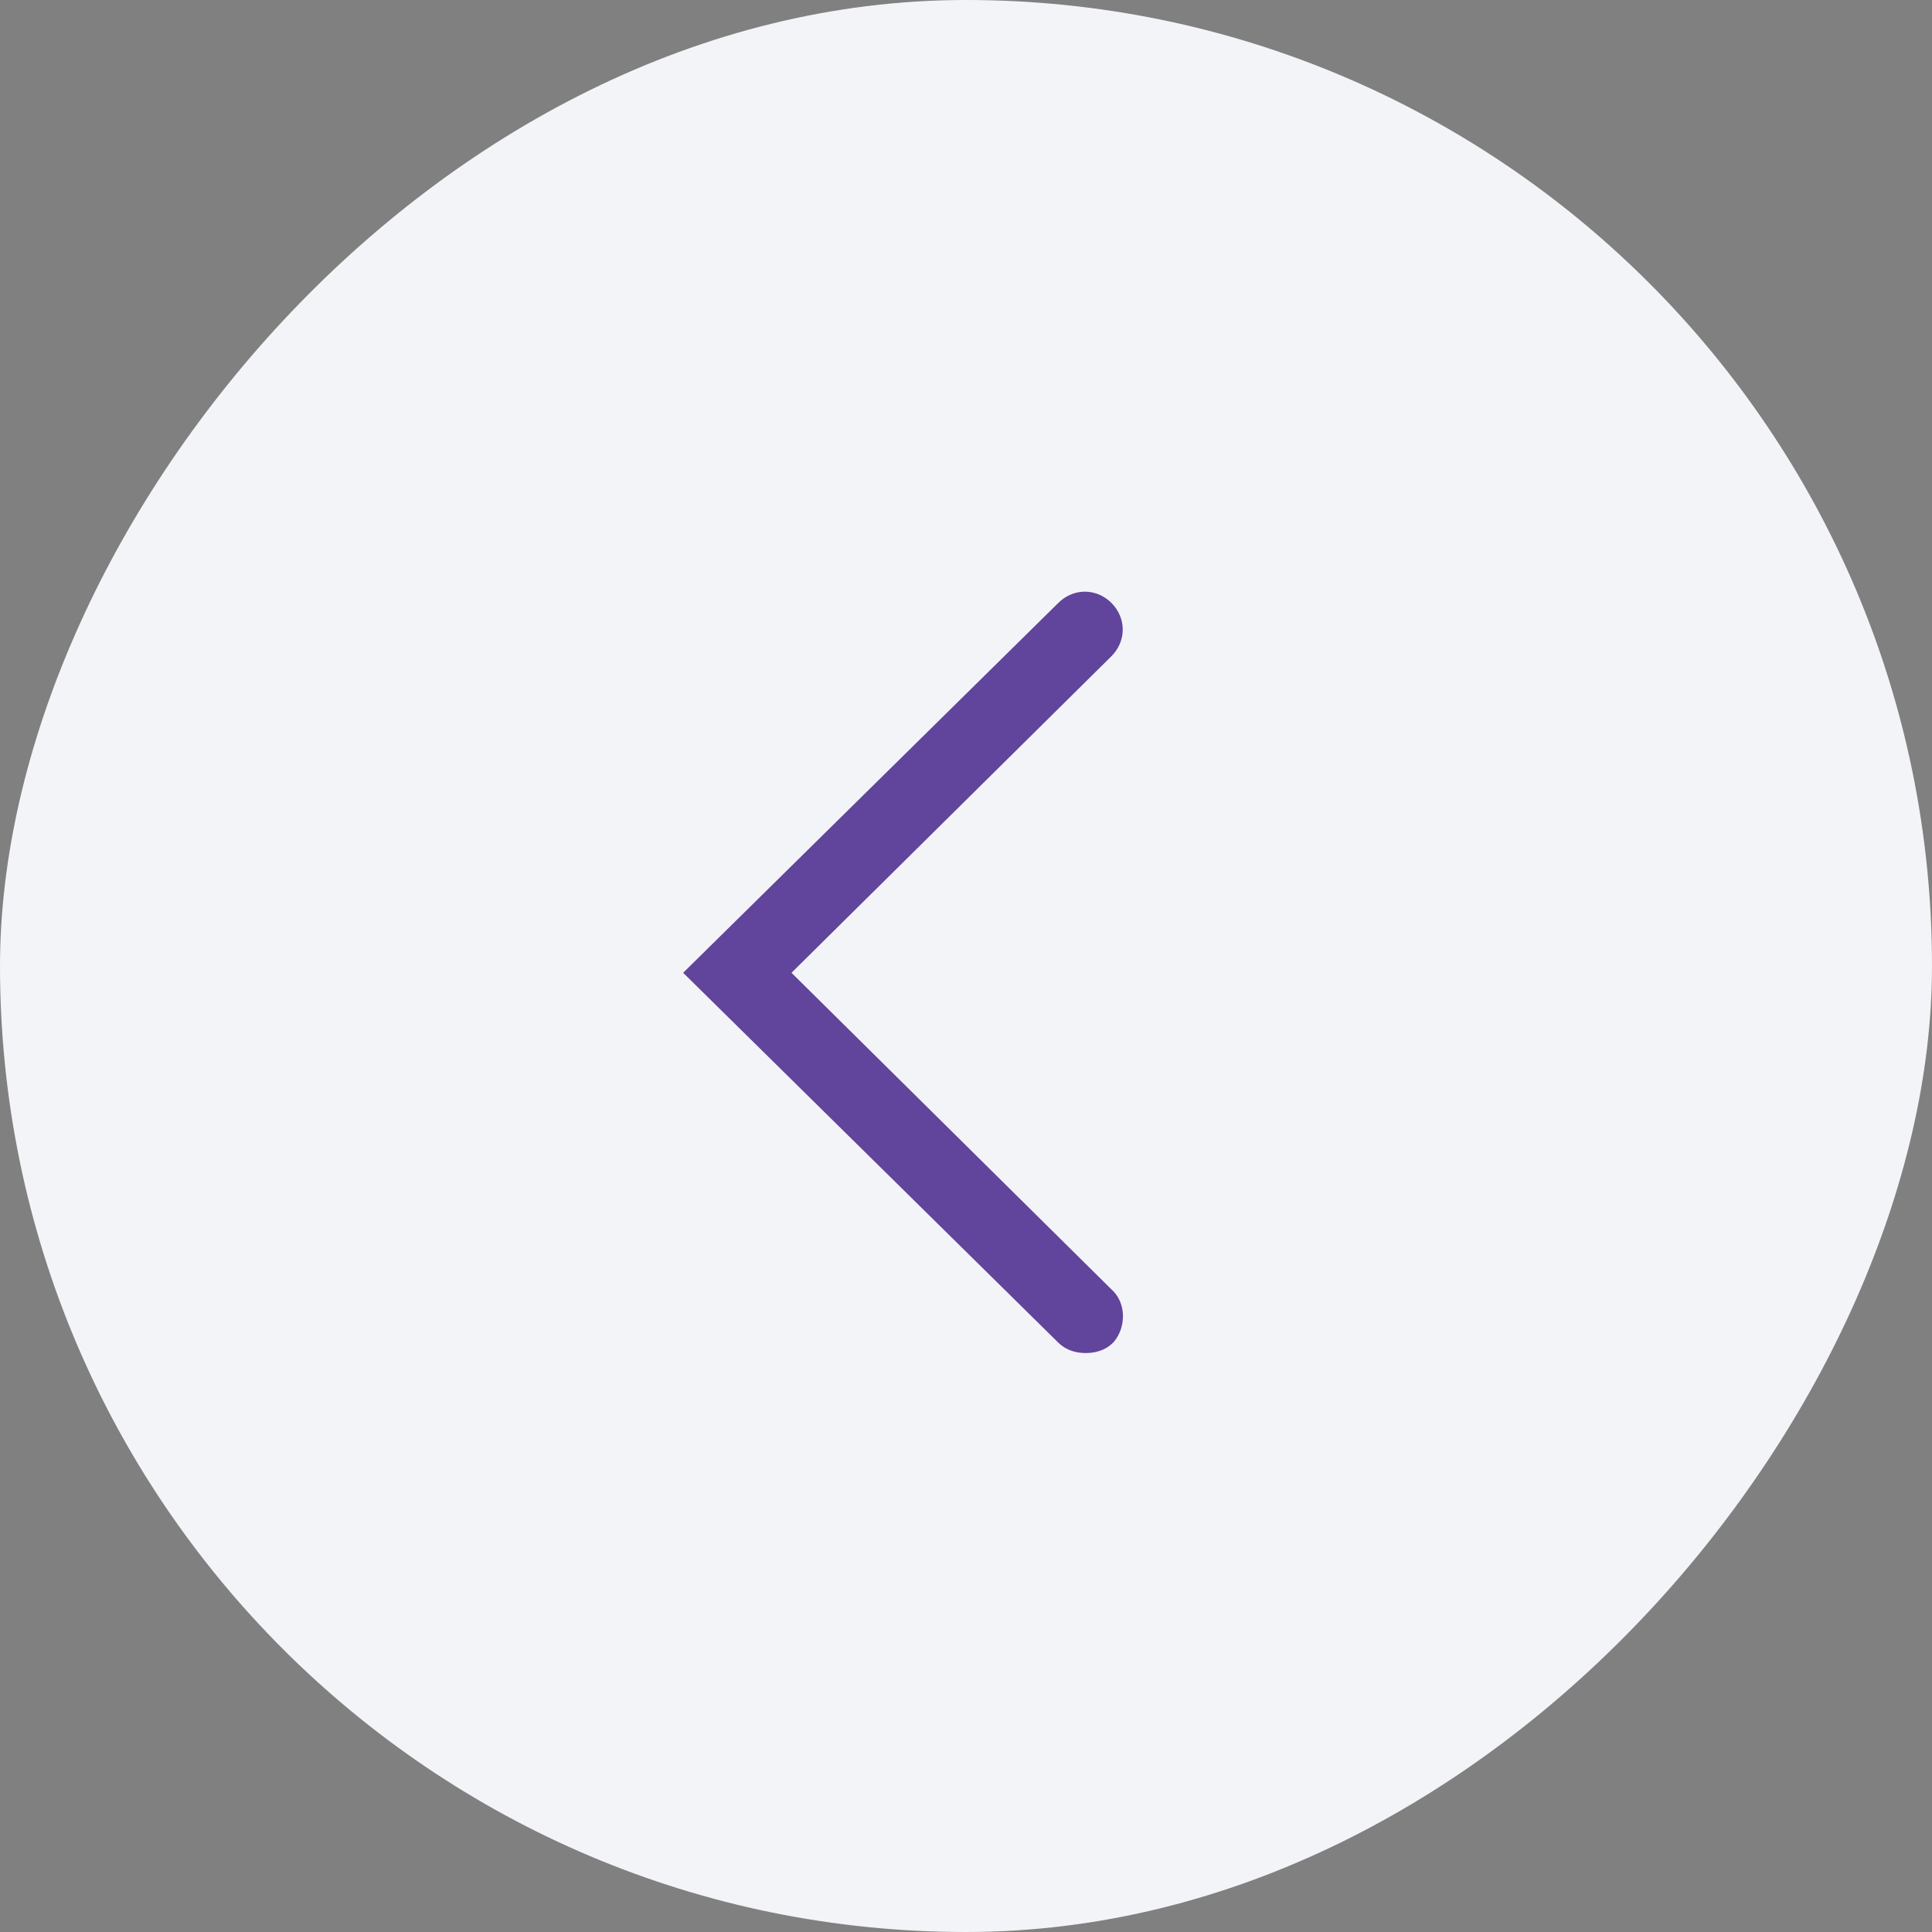 <?xml version="1.0" encoding="UTF-8"?> <svg xmlns="http://www.w3.org/2000/svg" width="80" height="80" viewBox="0 0 80 80" fill="none"><rect x="0" y="0" width="80" height="80" fill="#808080" stroke="none"/> <rect width="80" height="80" rx="40" transform="matrix(-1 0 0 1 80 0)" fill="#F3F4F8"></rect> <path d="M45.741 55.241C45.527 55.455 45.242 55.526 44.958 55.526C44.673 55.526 44.388 55.455 44.174 55.241L29 40.281L44.174 25.321C44.601 24.893 45.242 24.893 45.67 25.321C46.097 25.748 46.097 26.389 45.67 26.817L32.063 40.281L45.67 53.745C46.097 54.101 46.097 54.813 45.741 55.241Z" fill="#61449B" stroke="#61449B"></path> </svg> 